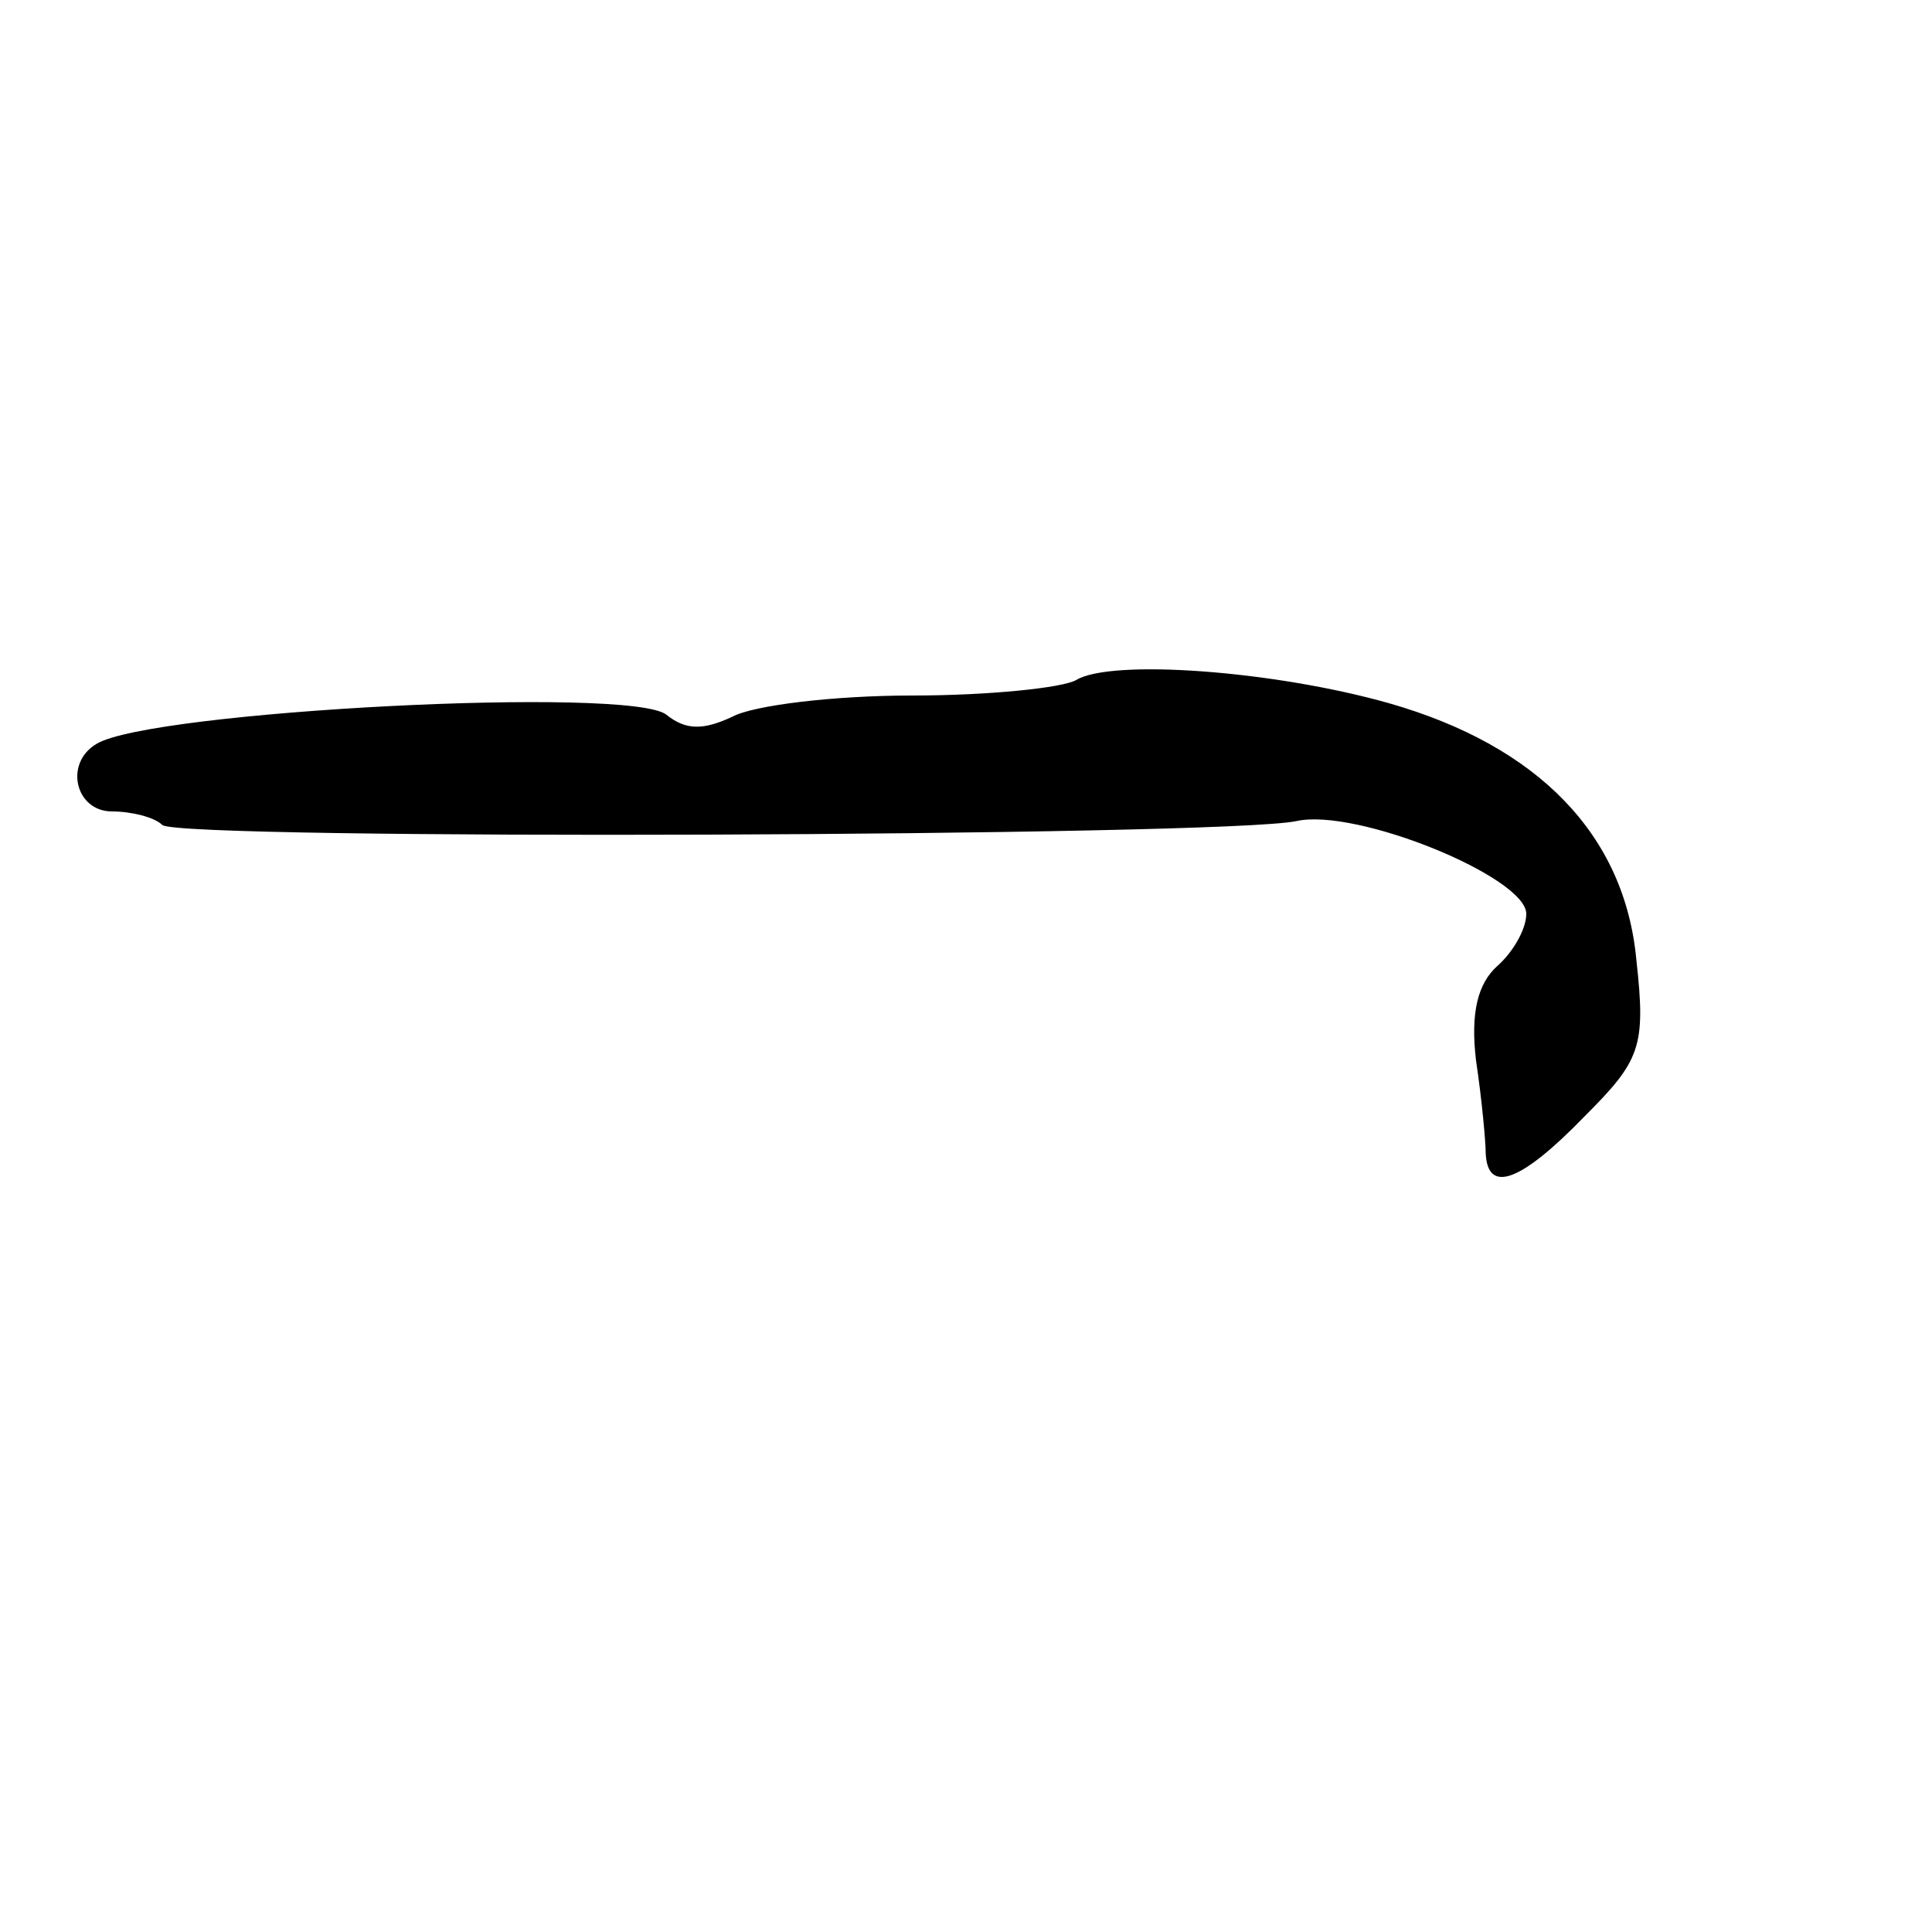 <?xml version="1.0" standalone="no"?>
<!DOCTYPE svg PUBLIC "-//W3C//DTD SVG 20010904//EN"
 "http://www.w3.org/TR/2001/REC-SVG-20010904/DTD/svg10.dtd">
<svg version="1.0" xmlns="http://www.w3.org/2000/svg"
 width="100pt" height="100pt" viewBox="0 0 100 100"
 preserveAspectRatio="xMidYMid meet">

<g transform="translate(0,100) scale(0.1,-0.1)"
fill="#000000" stroke="none">
<path d="M557 648 c-7 -4 -45 -8 -85 -8 -40 0 -82 -5 -93 -11 -15 -7 -24 -7
-34 1 -18 15 -267 2 -295 -15 -17 -10 -11 -35 8 -35 10 0 22 -3 26 -7 8 -8
549 -6 587 2 31 7 119 -29 119 -48 0 -8 -7 -20 -15 -27 -10 -9 -14 -24 -11
-49 3 -20 5 -42 5 -48 1 -21 18 -15 51 19 29 29 32 36 27 81 -6 65 -51 111
-128 133 -60 17 -144 23 -162 12z"/>
</g>
</svg>
